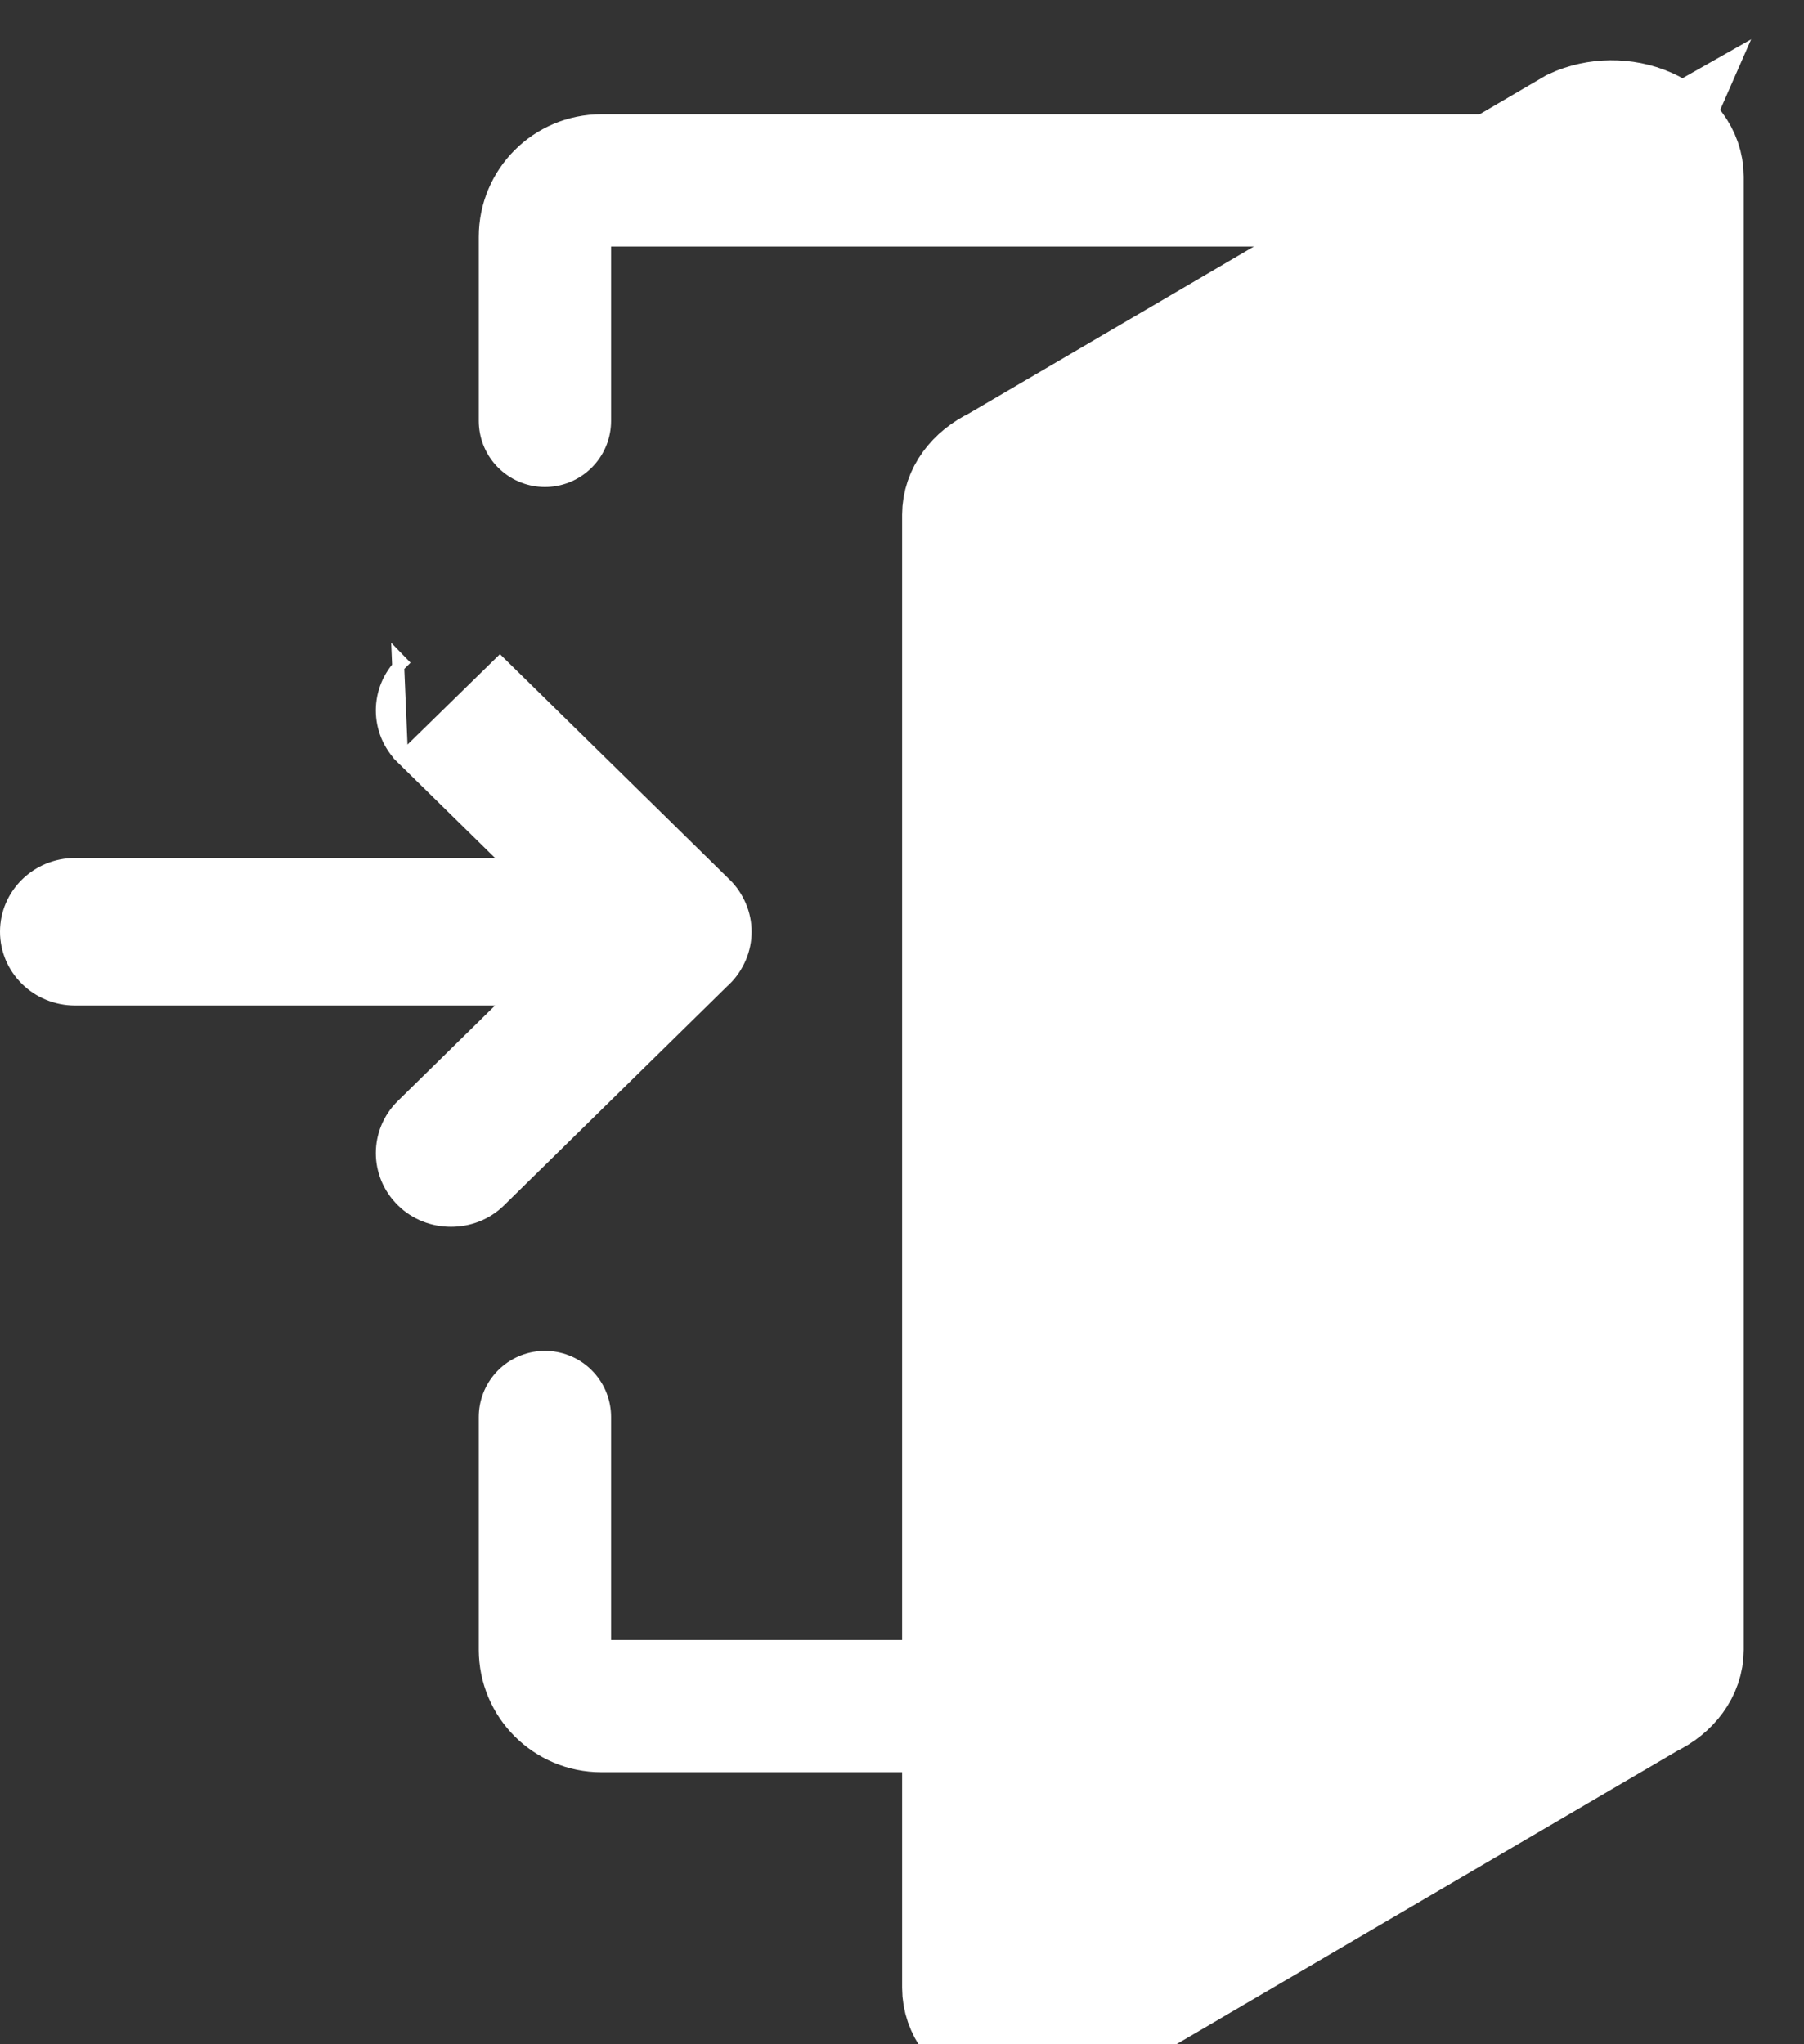 <svg width="15" height="17" viewBox="0 0 15 17" fill="none" xmlns="http://www.w3.org/2000/svg">
<rect x="0" y="0" width="15" height="17" fill="#333333" stroke="none"/>
<path d="M4.531 3.5V1.969C4.531 1.71 4.741 1.5 5 1.5H13.5M4.531 11.784C4.531 11.931 4.531 13.817 4.531 13.719C4.531 13.978 4.741 14.188 5 14.188H10.5" stroke="white" stroke-width="1.1" stroke-linecap="round" stroke-linejoin="round"/>
<path d="M3.343 6.306L3.343 6.306L4.151 7.099L4.239 7.185H4.116H0.625C0.306 7.185 0.05 7.438 0.05 7.748C0.05 8.059 0.306 8.312 0.625 8.312H4.116H4.239L4.151 8.398L3.343 9.191C3.119 9.411 3.119 9.767 3.343 9.987L3.343 9.987C3.455 10.098 3.602 10.152 3.75 10.152C3.898 10.152 4.045 10.098 4.157 9.987L4.157 9.987L6.031 8.147L6.032 8.147C6.085 8.095 6.126 8.033 6.156 7.963C6.214 7.826 6.214 7.671 6.156 7.534C6.126 7.464 6.085 7.402 6.031 7.35L4.157 5.51L3.343 6.306ZM3.343 6.306C3.119 6.086 3.119 5.73 3.343 5.51L3.308 5.474L3.343 6.306Z" fill="white" stroke="white" stroke-width="0.1"/>
<path d="M8.524 4.322L8.503 4.331C8.502 4.332 8.5 4.332 8.499 4.333V16.48C8.501 16.48 8.503 16.482 8.506 16.483L8.506 16.483C8.558 16.506 8.629 16.507 8.683 16.487L13.457 13.69L13.476 13.679L13.497 13.669C13.498 13.668 13.5 13.668 13.501 13.667V1.521C13.499 1.52 13.496 1.518 13.494 1.517L13.501 1.5V1.469C13.501 1.478 13.502 1.487 13.504 1.495L13.515 1.469L13.696 1.061M8.524 4.322L13.504 1.495L13.515 1.469L13.696 1.061M8.524 4.322L8.543 4.31L13.317 1.513C13.37 1.493 13.442 1.494 13.494 1.517L13.501 1.501L8.524 4.322ZM13.696 1.061C13.508 0.978 13.277 0.98 13.091 1.067L8.291 3.879C8.111 3.964 8 4.116 8 4.281V16.531C8 16.7 8.116 16.856 8.304 16.939C8.492 17.022 8.723 17.02 8.909 16.933L13.709 14.121C13.889 14.036 14 13.883 14 13.719V1.469C14 1.3 13.884 1.144 13.696 1.061Z" fill="white" stroke="white" stroke-width="0.998"/>
</svg>
